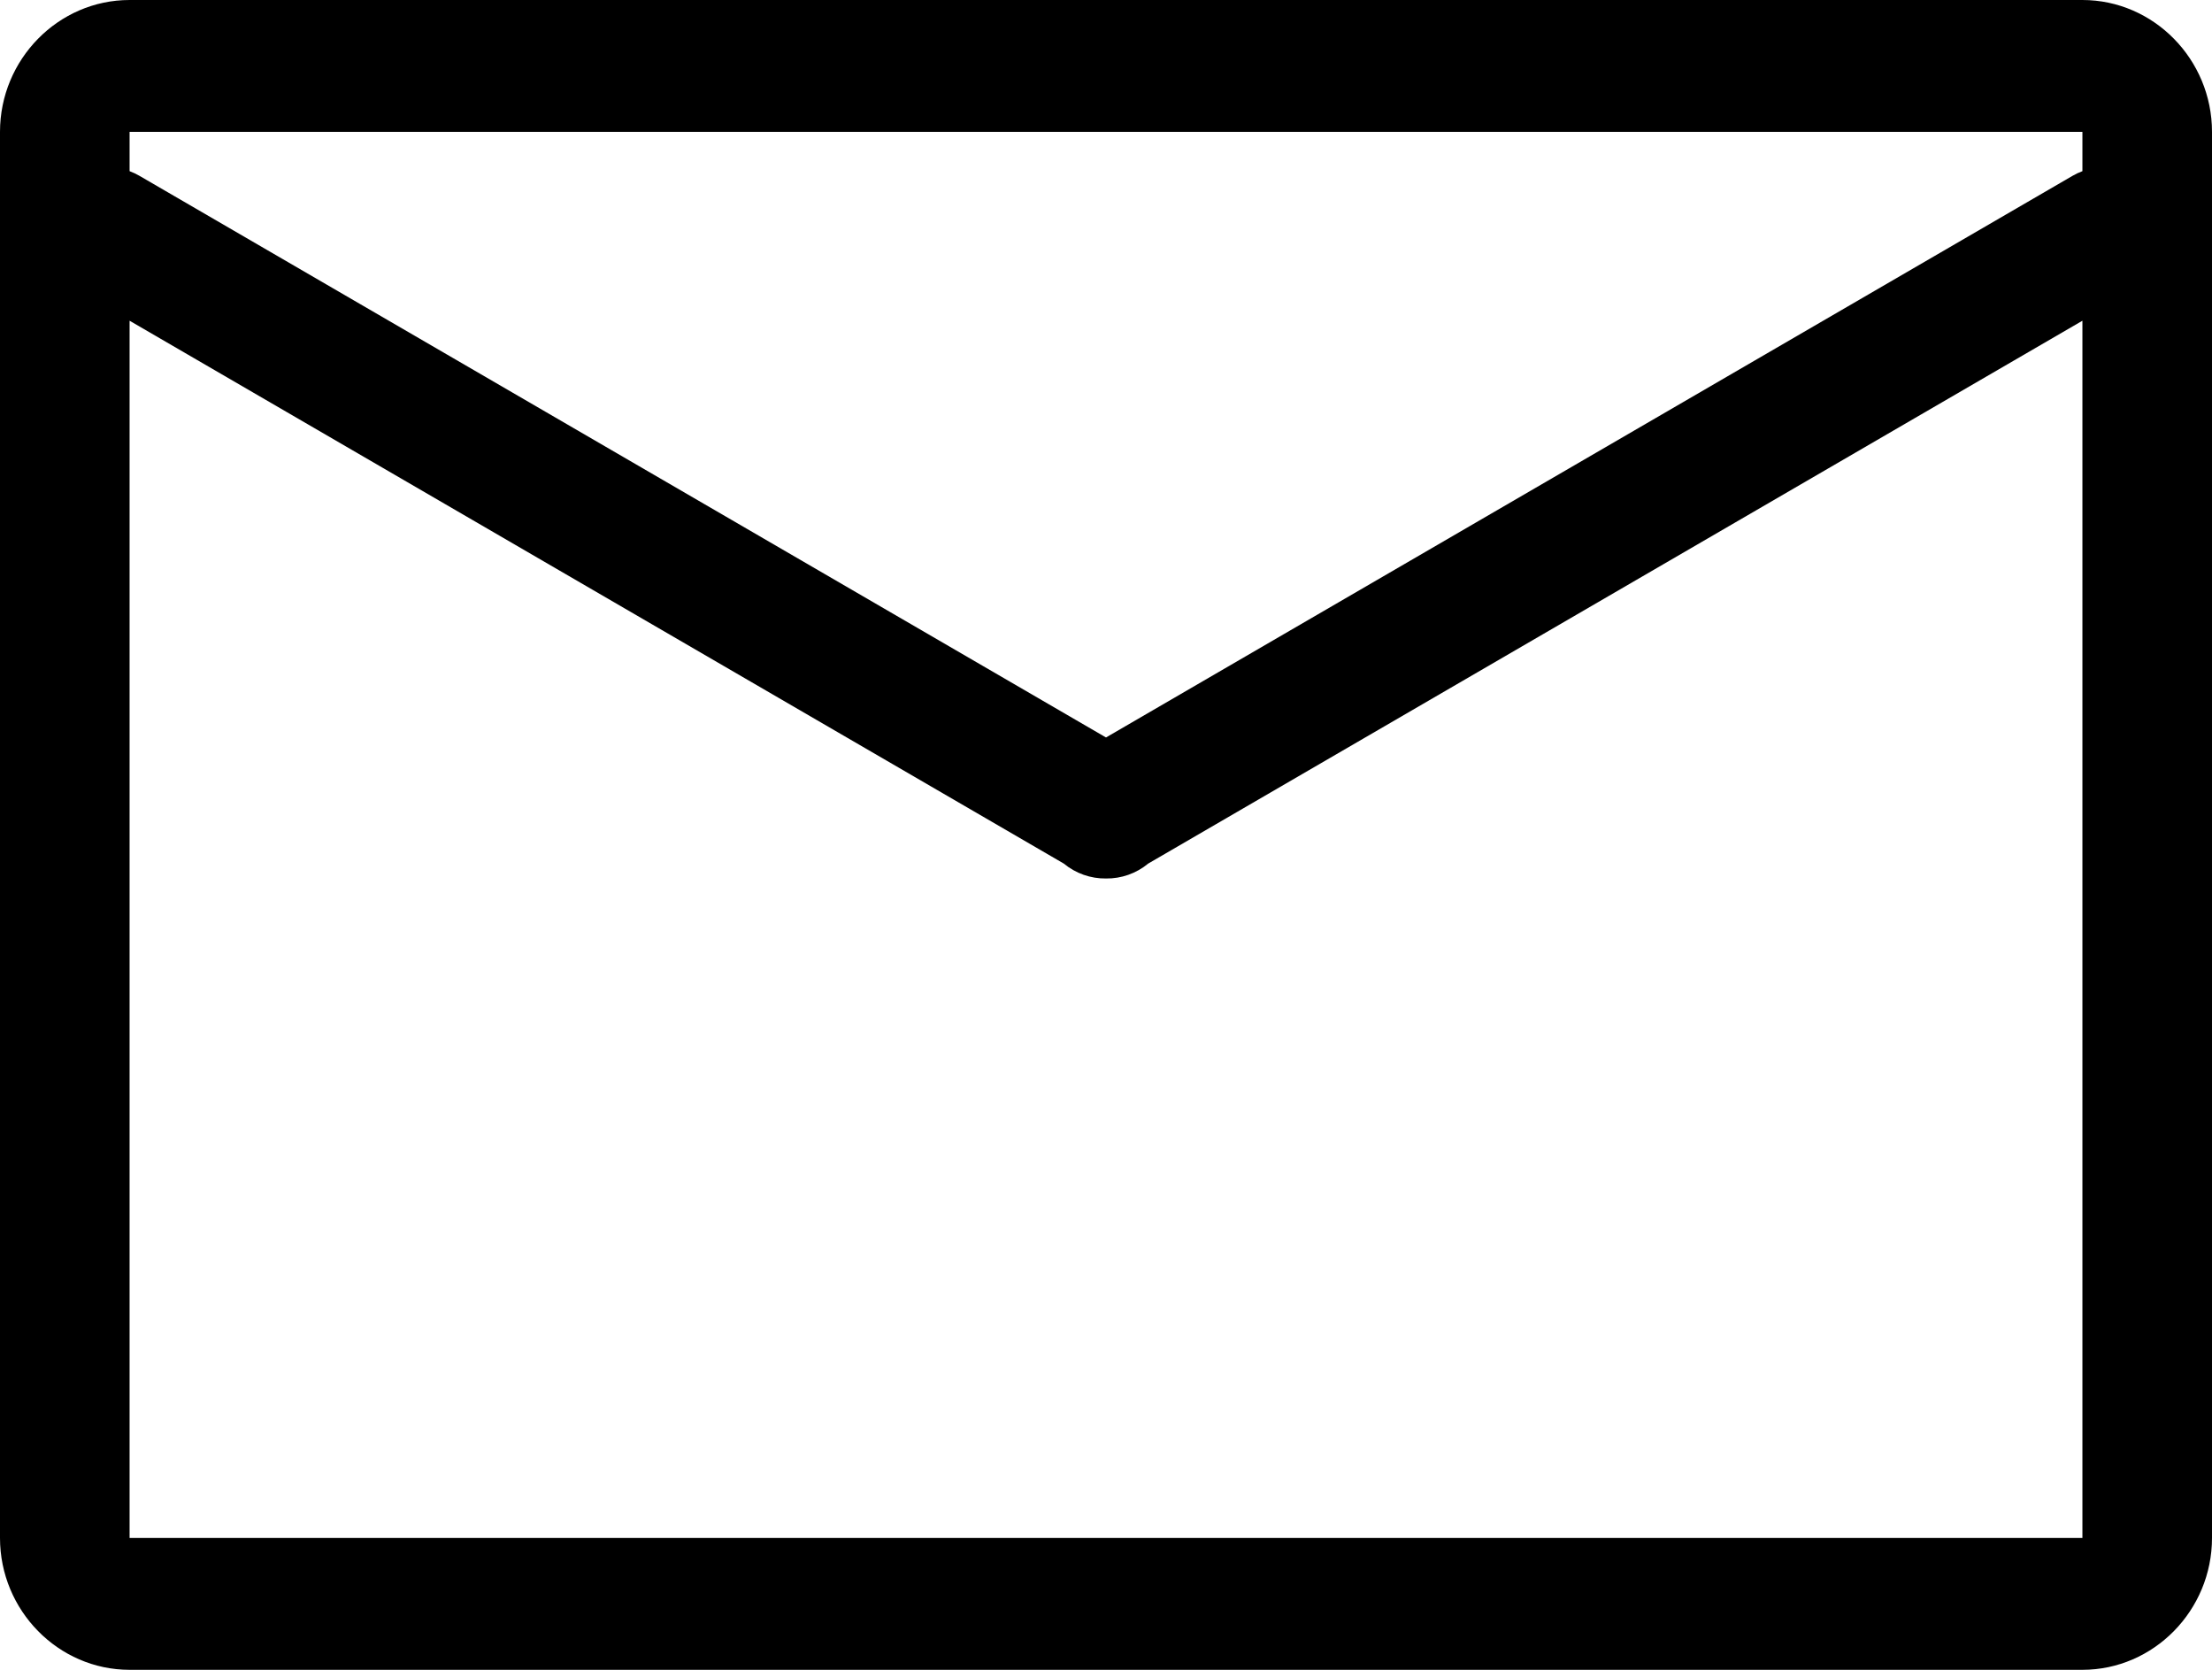 <svg width="53" height="40" viewBox="0 0 53 40" fill="none" xmlns="http://www.w3.org/2000/svg">
<path d="M49.895 0H3.105C1.397 0 0 1.422 0 3.159V36.841C0 38.578 1.397 40 3.105 40H49.895C51.602 40 53 38.578 53 36.841V3.159C53 1.422 51.602 0 49.895 0ZM49.895 3.159V4.1C49.813 4.131 49.734 4.168 49.658 4.212L26.5 17.666L3.342 4.212C3.266 4.168 3.187 4.131 3.105 4.1V3.159H49.895ZM3.105 36.841V7.683L25.489 20.687C25.774 20.923 26.134 21.049 26.5 21.044C26.866 21.049 27.226 20.923 27.511 20.687L49.895 7.683V36.841H3.105Z" fill="black"/>
</svg>
